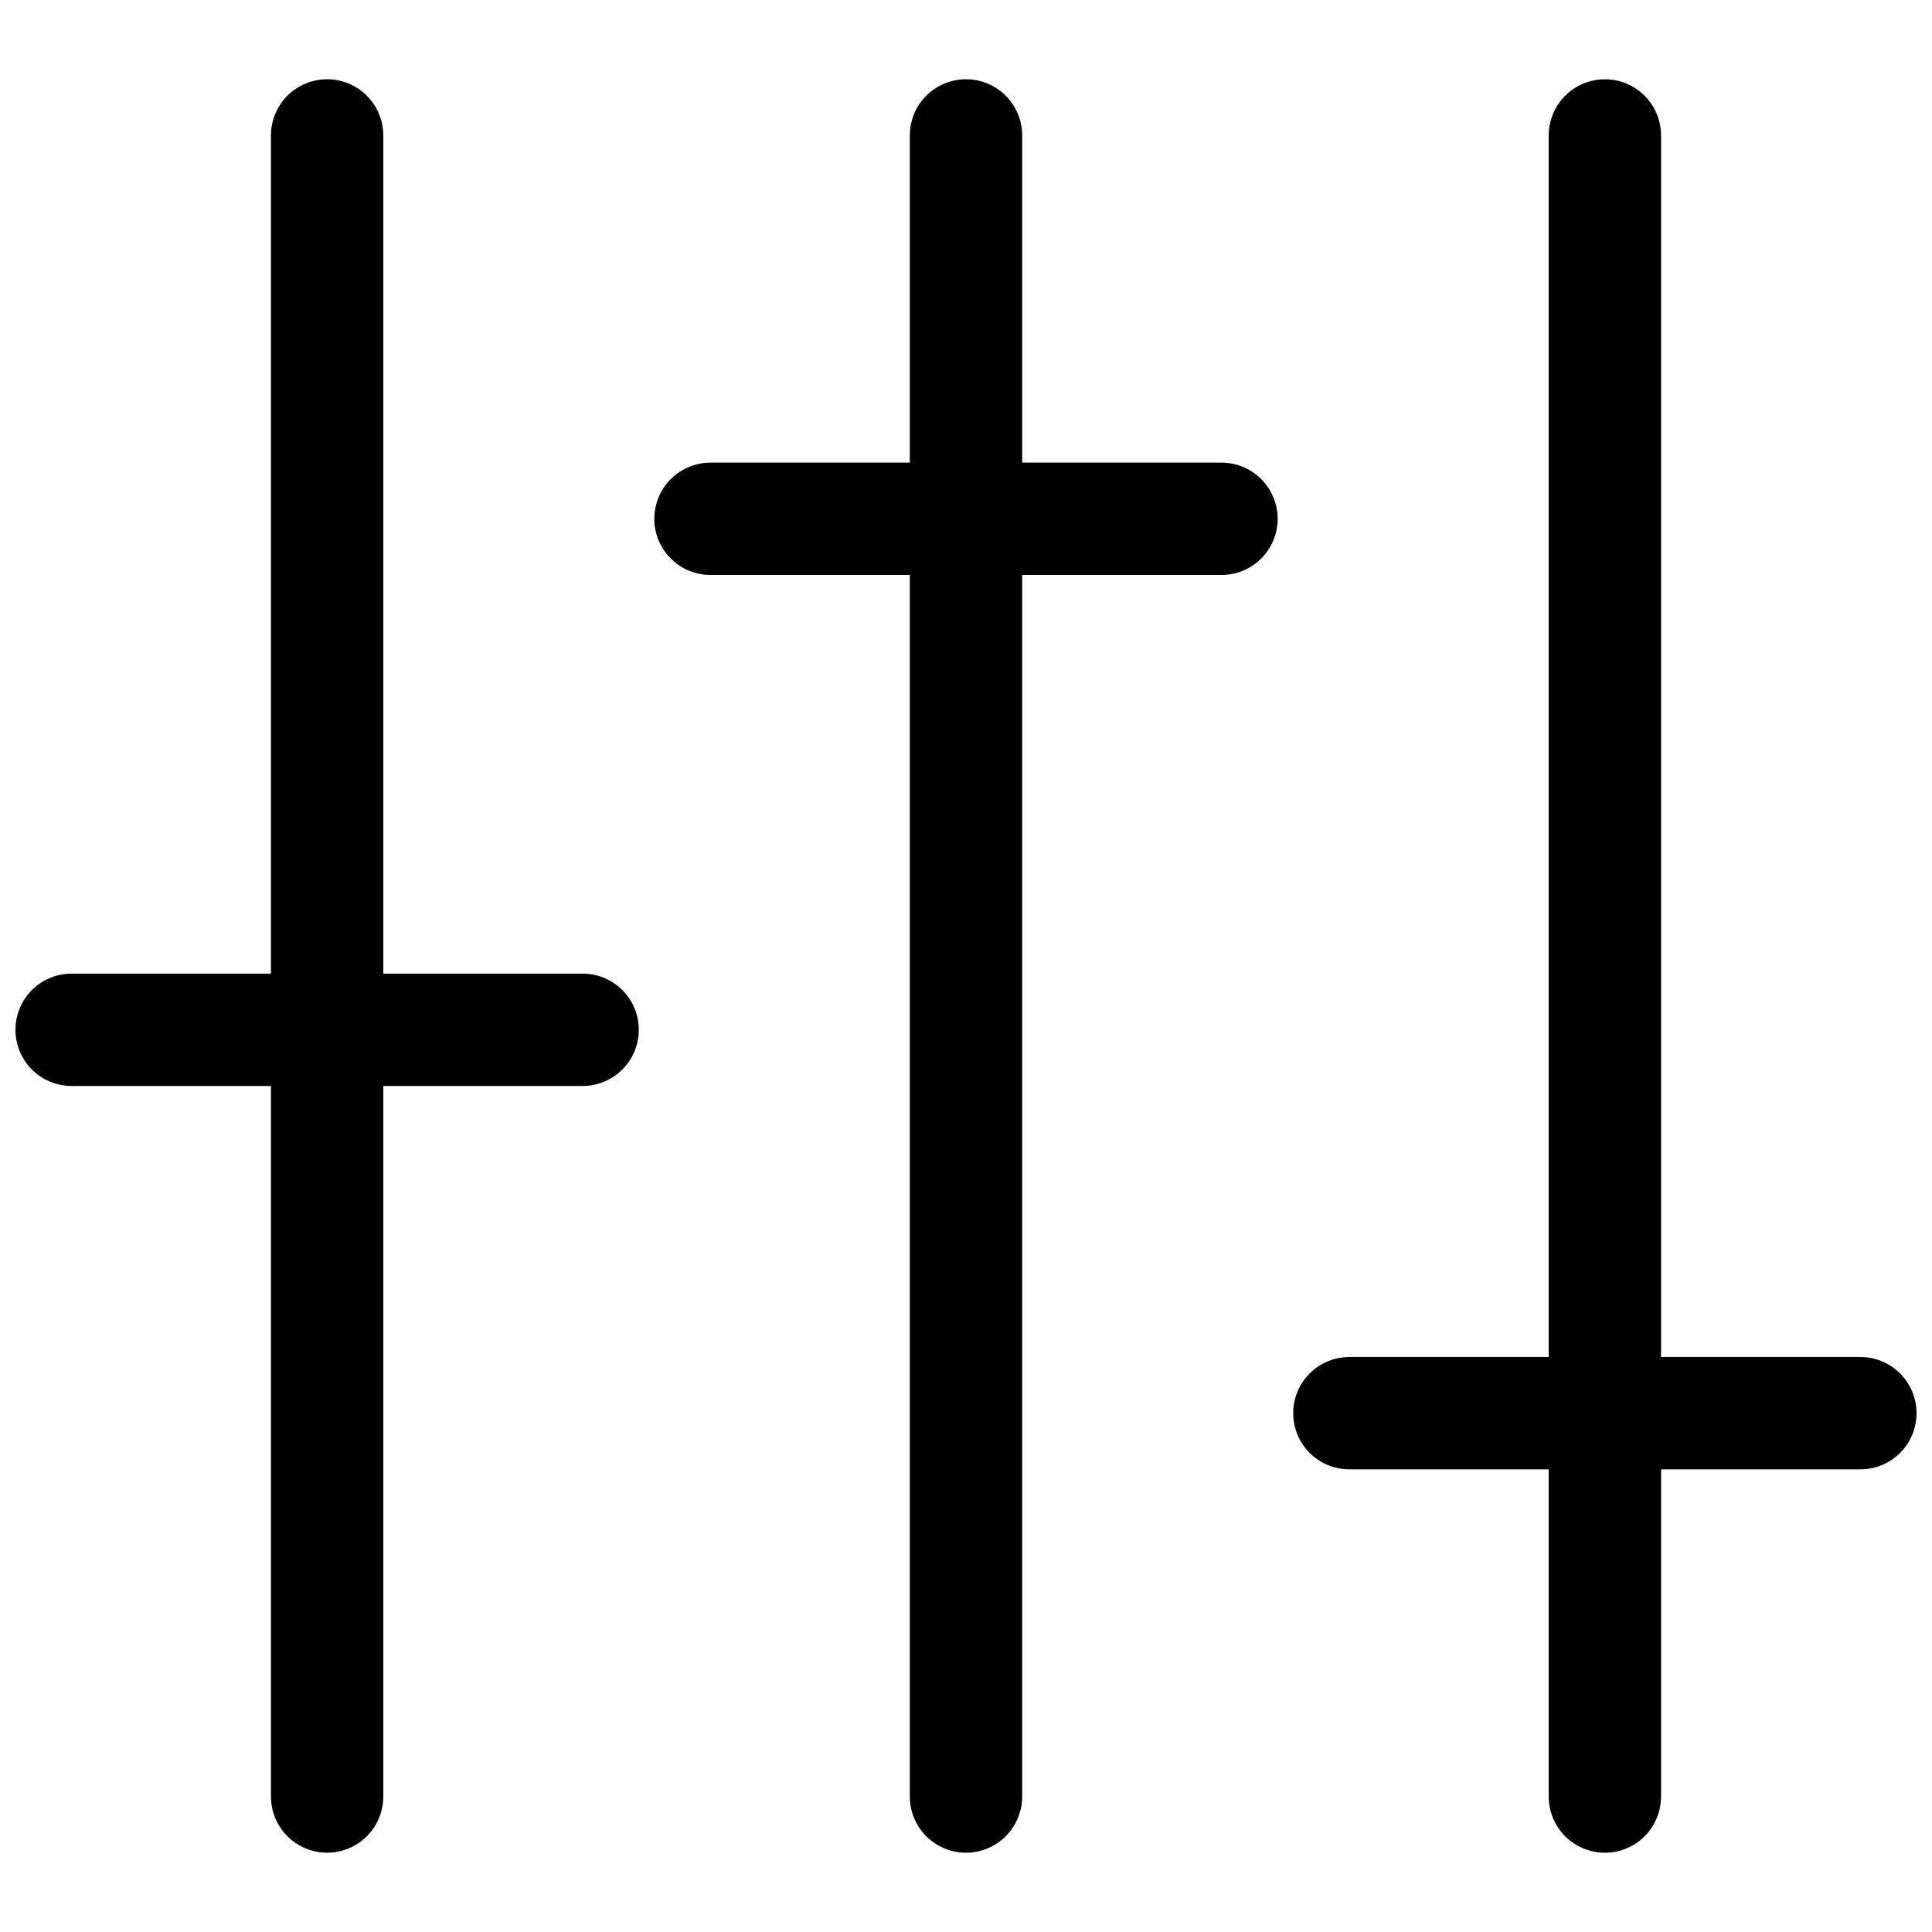 <?xml version="1.0" encoding="UTF-8"?>
<!-- Uploaded to: SVG Find, www.svgrepo.com, Generator: SVG Find Mixer Tools -->
<svg width="800px" height="800px" version="1.1" viewBox="144 144 512 512" xmlns="http://www.w3.org/2000/svg">
 <defs>
  <clipPath id="b">
   <path d="m148.09 165h165.91v470h-165.91z"/>
  </clipPath>
  <clipPath id="a">
   <path d="m486 165h165.9v470h-165.9z"/>
  </clipPath>
 </defs>
 <g clip-path="url(#b)">
  <path d="m298.4 402.02h-52.82v-222.13c0-5.32-2.84-10.234-7.445-12.895s-10.281-2.66-14.887 0c-4.609 2.66-7.445 7.574-7.445 12.895v222.13h-52.824c-5.316 0-10.234 2.836-12.891 7.445-2.66 4.606-2.66 10.281 0 14.887 2.656 4.606 7.574 7.445 12.891 7.445h52.824v188.3c0 5.32 2.836 10.234 7.445 12.895 4.606 2.66 10.281 2.66 14.887 0s7.445-7.574 7.445-12.895v-188.3h52.824-0.004c5.32 0 10.234-2.84 12.895-7.445s2.66-10.281 0-14.887c-2.66-4.609-7.574-7.445-12.895-7.445z"/>
 </g>
 <path d="m467.71 266.6h-52.824v-86.707c0-5.32-2.836-10.234-7.445-12.895-4.606-2.66-10.281-2.66-14.887 0-4.606 2.66-7.445 7.574-7.445 12.895v86.707h-52.82c-5.32 0-10.234 2.84-12.895 7.445-2.66 4.606-2.66 10.281 0 14.887 2.66 4.606 7.574 7.445 12.895 7.445h52.82v323.72c0 5.32 2.84 10.234 7.445 12.895 4.606 2.66 10.281 2.66 14.887 0 4.609-2.66 7.445-7.574 7.445-12.895v-323.72h52.824c5.316 0 10.23-2.84 12.891-7.445 2.66-4.606 2.66-10.281 0-14.887-2.66-4.606-7.574-7.445-12.891-7.445z"/>
 <g clip-path="url(#a)">
  <path d="m637.02 503.62h-52.824v-323.72c0-5.32-2.836-10.234-7.441-12.895-4.609-2.66-10.281-2.66-14.891 0-4.606 2.66-7.441 7.574-7.441 12.895v323.72h-52.824c-5.32 0-10.234 2.84-12.895 7.445-2.656 4.606-2.656 10.281 0 14.887 2.66 4.609 7.574 7.445 12.895 7.445h52.824v86.707c0 5.32 2.836 10.234 7.441 12.895 4.609 2.66 10.281 2.66 14.891 0 4.606-2.66 7.441-7.574 7.441-12.895v-86.707h52.824c5.32 0 10.234-2.836 12.895-7.445 2.656-4.606 2.656-10.281 0-14.887-2.66-4.606-7.574-7.445-12.895-7.445z"/>
 </g>
</svg>